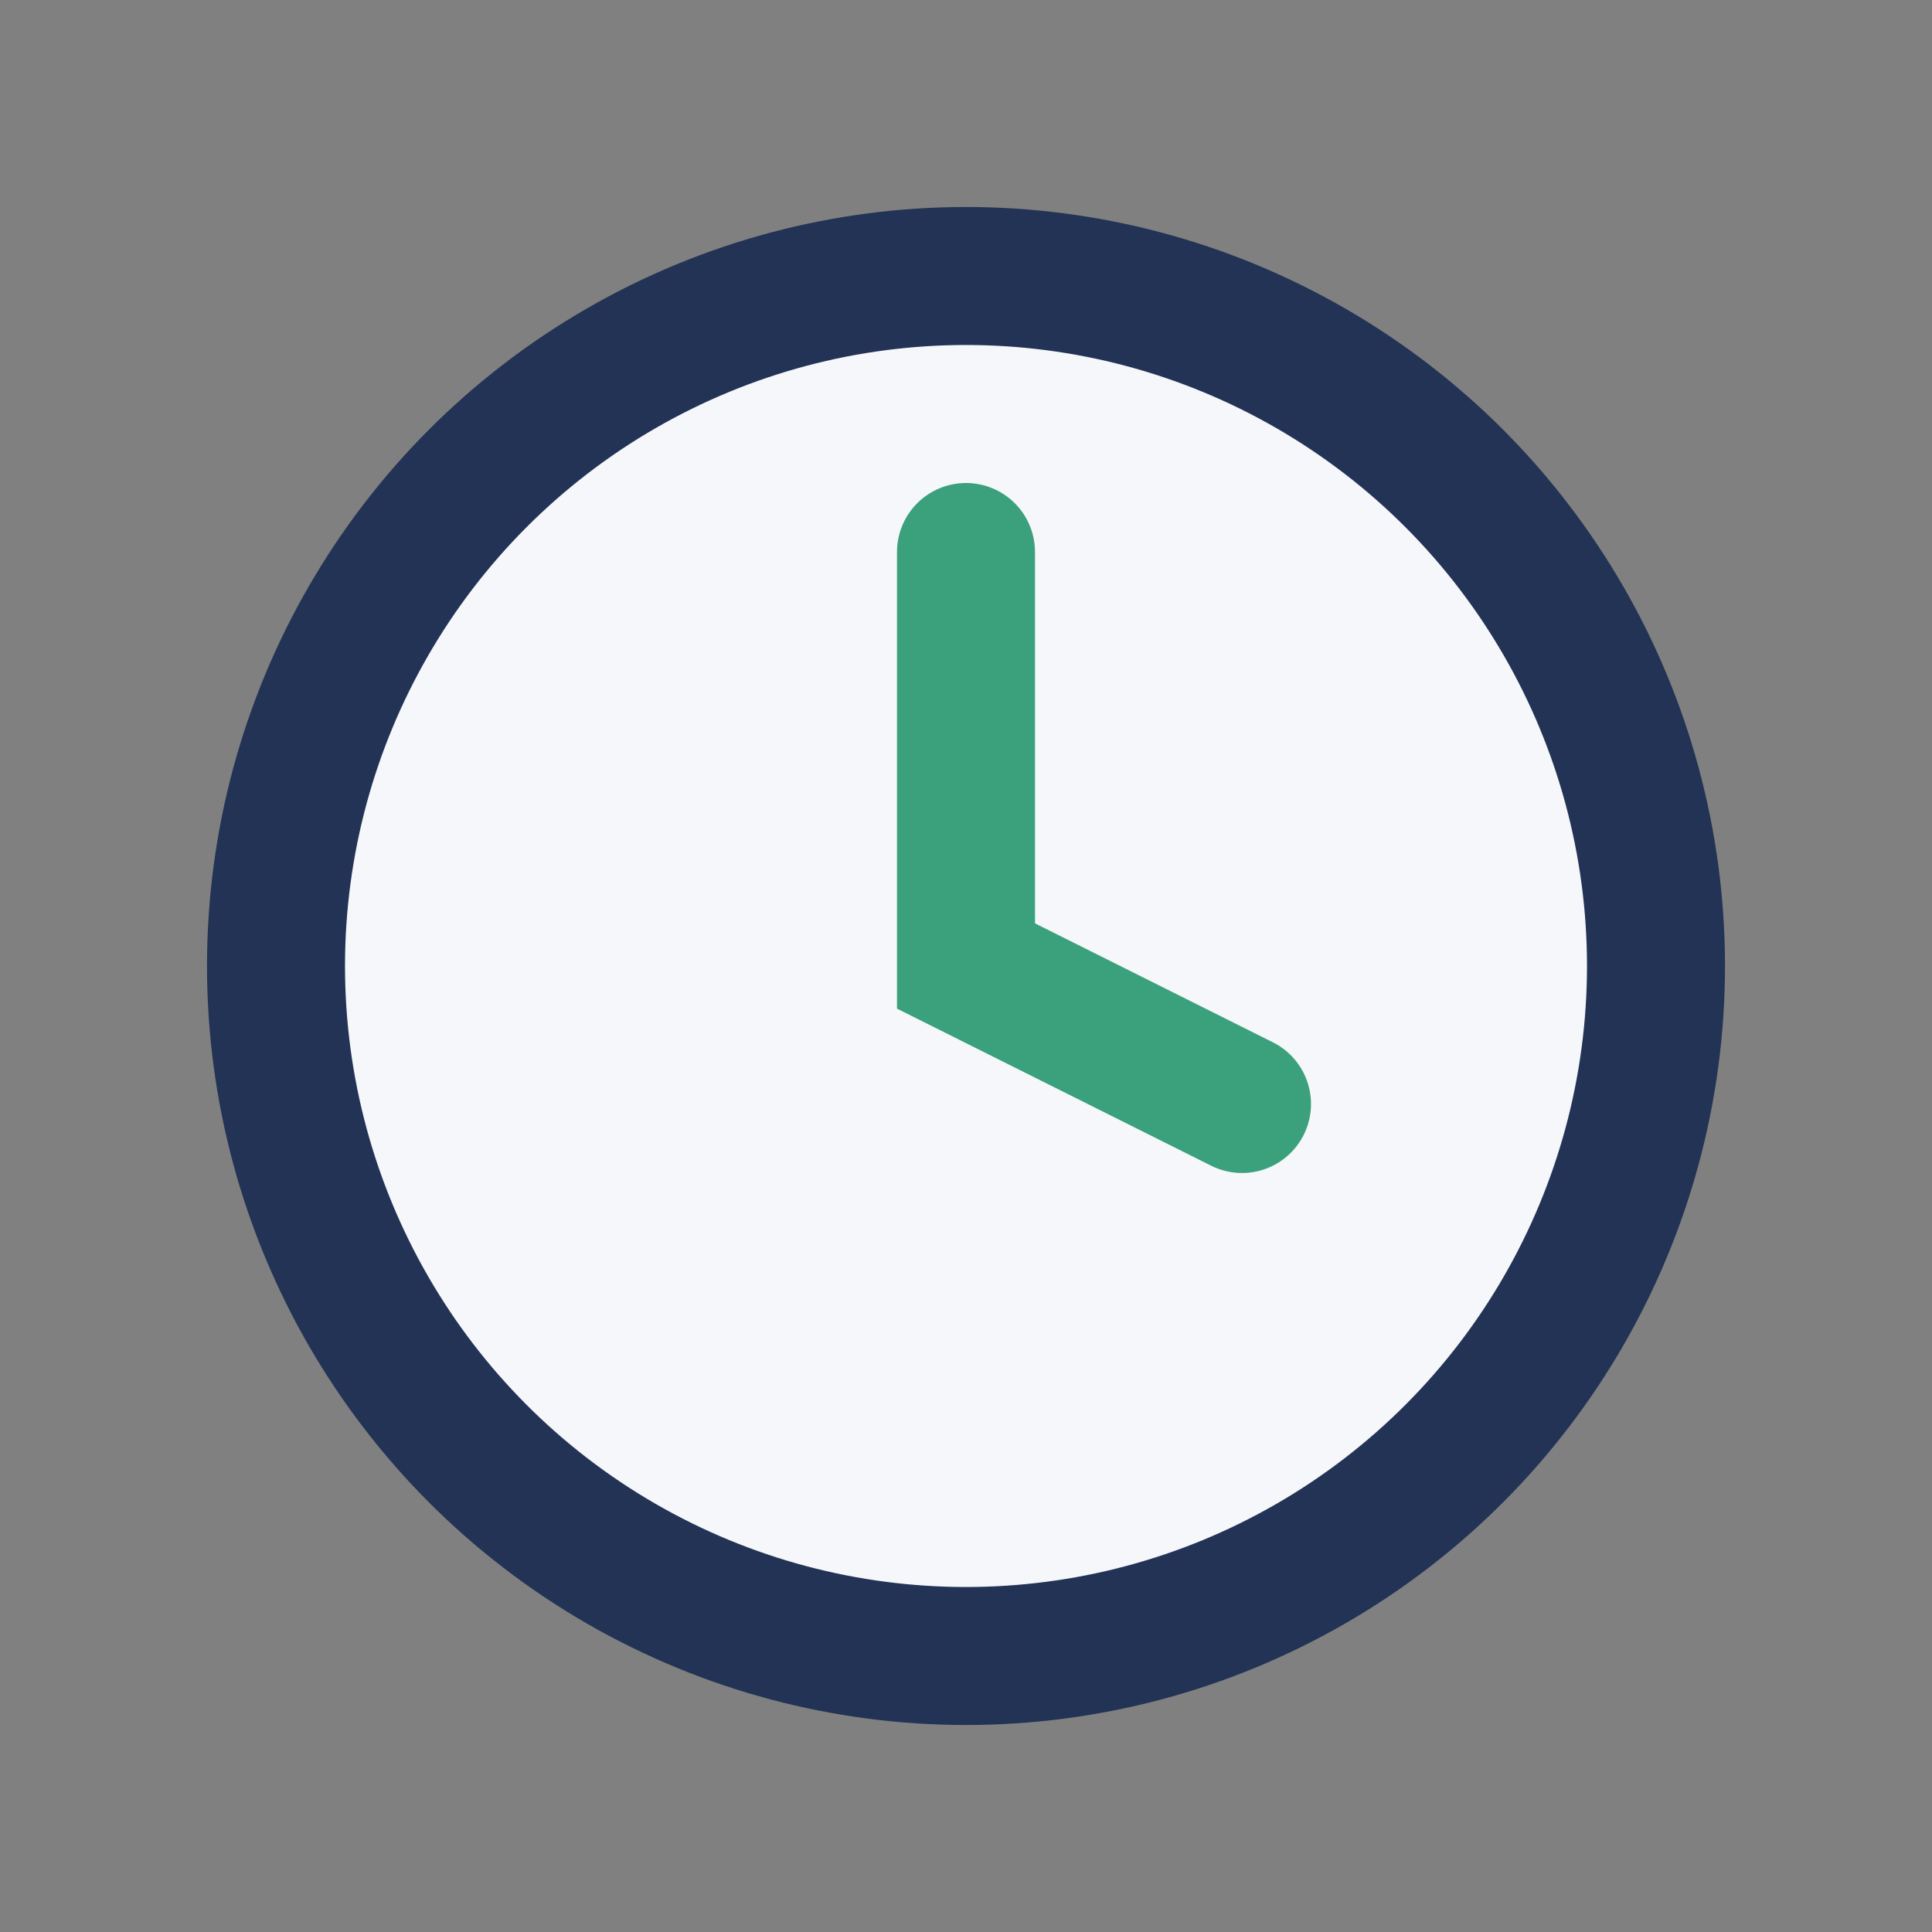 <?xml version="1.0" encoding="UTF-8"?>
<svg xmlns="http://www.w3.org/2000/svg" width="28" height="28" viewBox="0 0 28 28"><rect x="0" y="0" width="28" height="28" fill="#808080" stroke="none"/><circle cx="14" cy="14" r="10" fill="#F6F7FB" stroke="#223355" stroke-width="2"/><path d="M14 8v6l4 2" stroke="#3BA17C" stroke-width="2" stroke-linecap="round" fill="none"/></svg>
